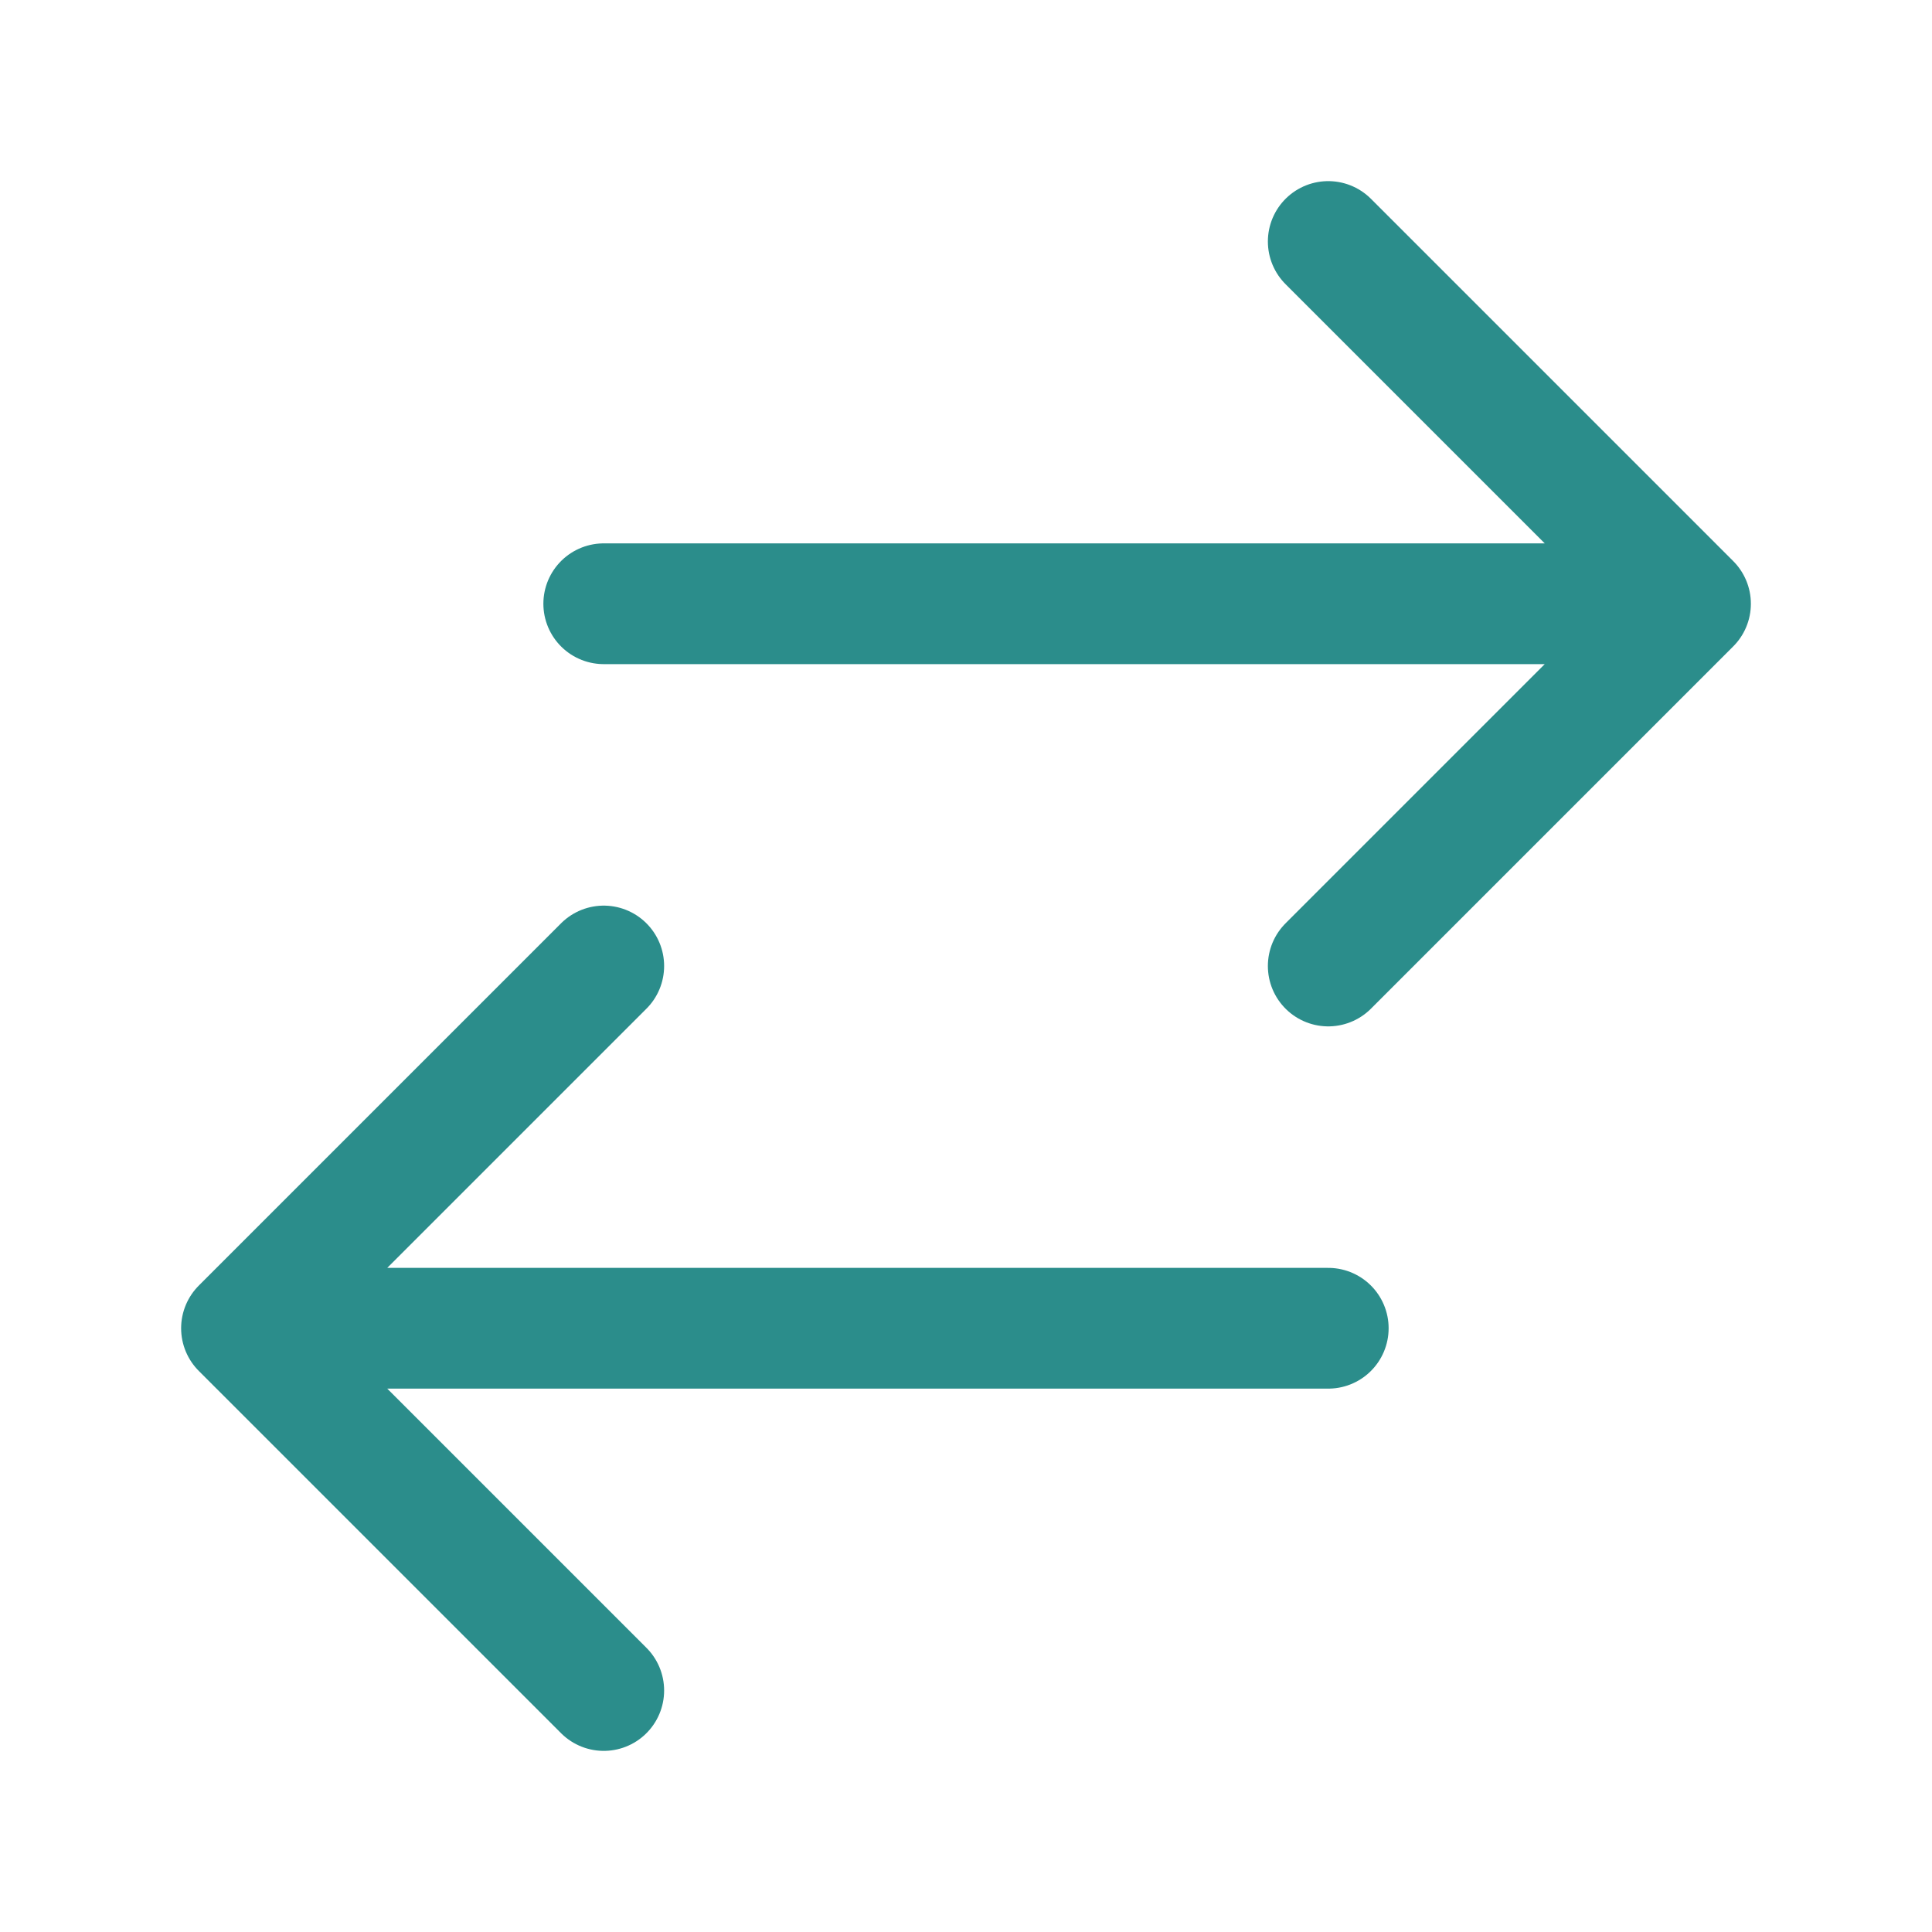 <svg xmlns="http://www.w3.org/2000/svg" viewBox="0 0 40 40" fill="none">
  <path stroke="#2B8D8B" stroke-linecap="round" stroke-linejoin="round" stroke-width="2.5" d="M12.5 35L5 27.5m0 0l7.5-7.5M5 27.5h22.5m0-22.5l7.5 7.5m0 0L27.5 20m7.5-7.5H12.5"/>
</svg>